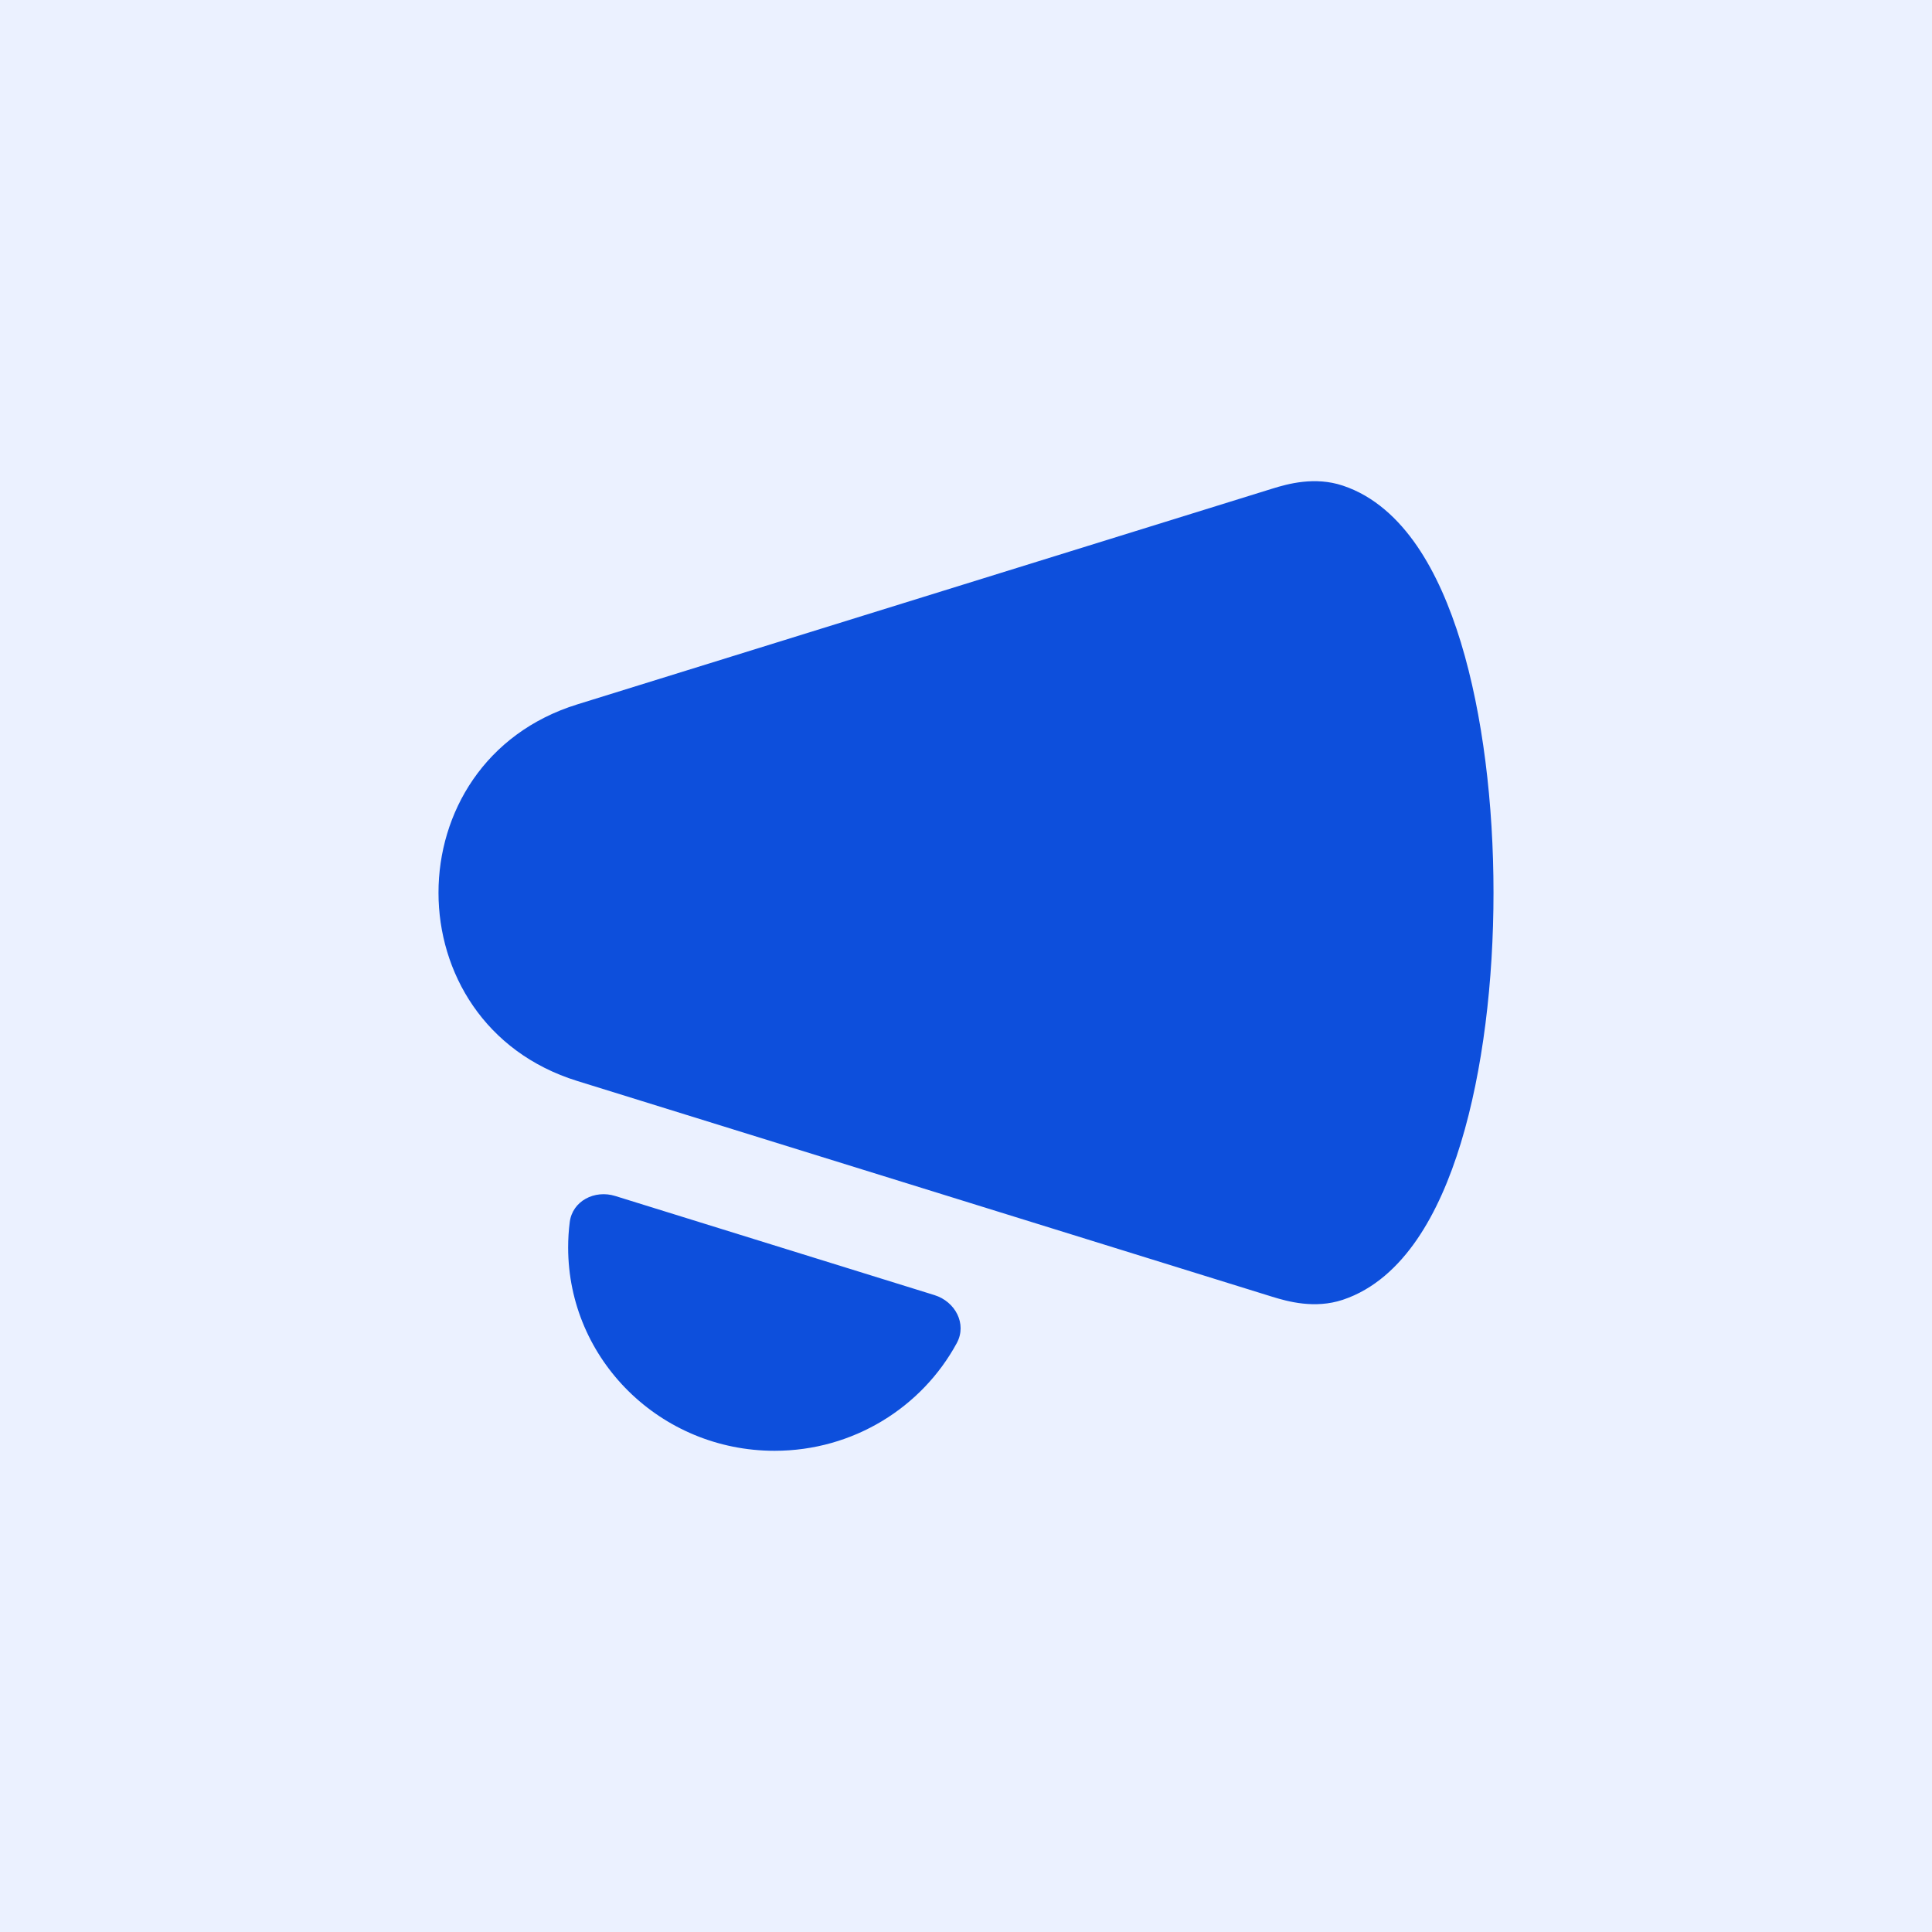 <?xml version="1.0" encoding="UTF-8"?> <svg xmlns="http://www.w3.org/2000/svg" width="56" height="56" viewBox="0 0 56 56" fill="none"><rect width="56" height="56" fill="#EBF1FF"></rect><path fill-rule="evenodd" clip-rule="evenodd" d="M38.919 14.075C38.109 13.806 37.327 14.024 36.877 14.164L16.73 20.418C11.37 22.082 11.37 29.669 16.73 31.332L36.877 37.587C37.327 37.726 38.109 37.944 38.919 37.676C39.834 37.372 40.538 36.704 41.072 35.926C41.608 35.145 42.024 34.178 42.344 33.13C42.983 31.032 43.29 28.433 43.29 25.875C43.29 23.317 42.983 20.718 42.344 18.62C42.024 17.573 41.608 16.606 41.072 15.824C40.538 15.046 39.834 14.378 38.919 14.075ZM17.832 34.666C17.237 34.481 16.591 34.808 16.514 35.426C16.483 35.667 16.468 35.911 16.468 36.159C16.468 39.414 19.146 42.052 22.451 42.052C24.739 42.052 26.727 40.787 27.734 38.928C28.034 38.373 27.688 37.726 27.085 37.539L17.832 34.666Z" fill="#0D4FDC"></path></svg> 
